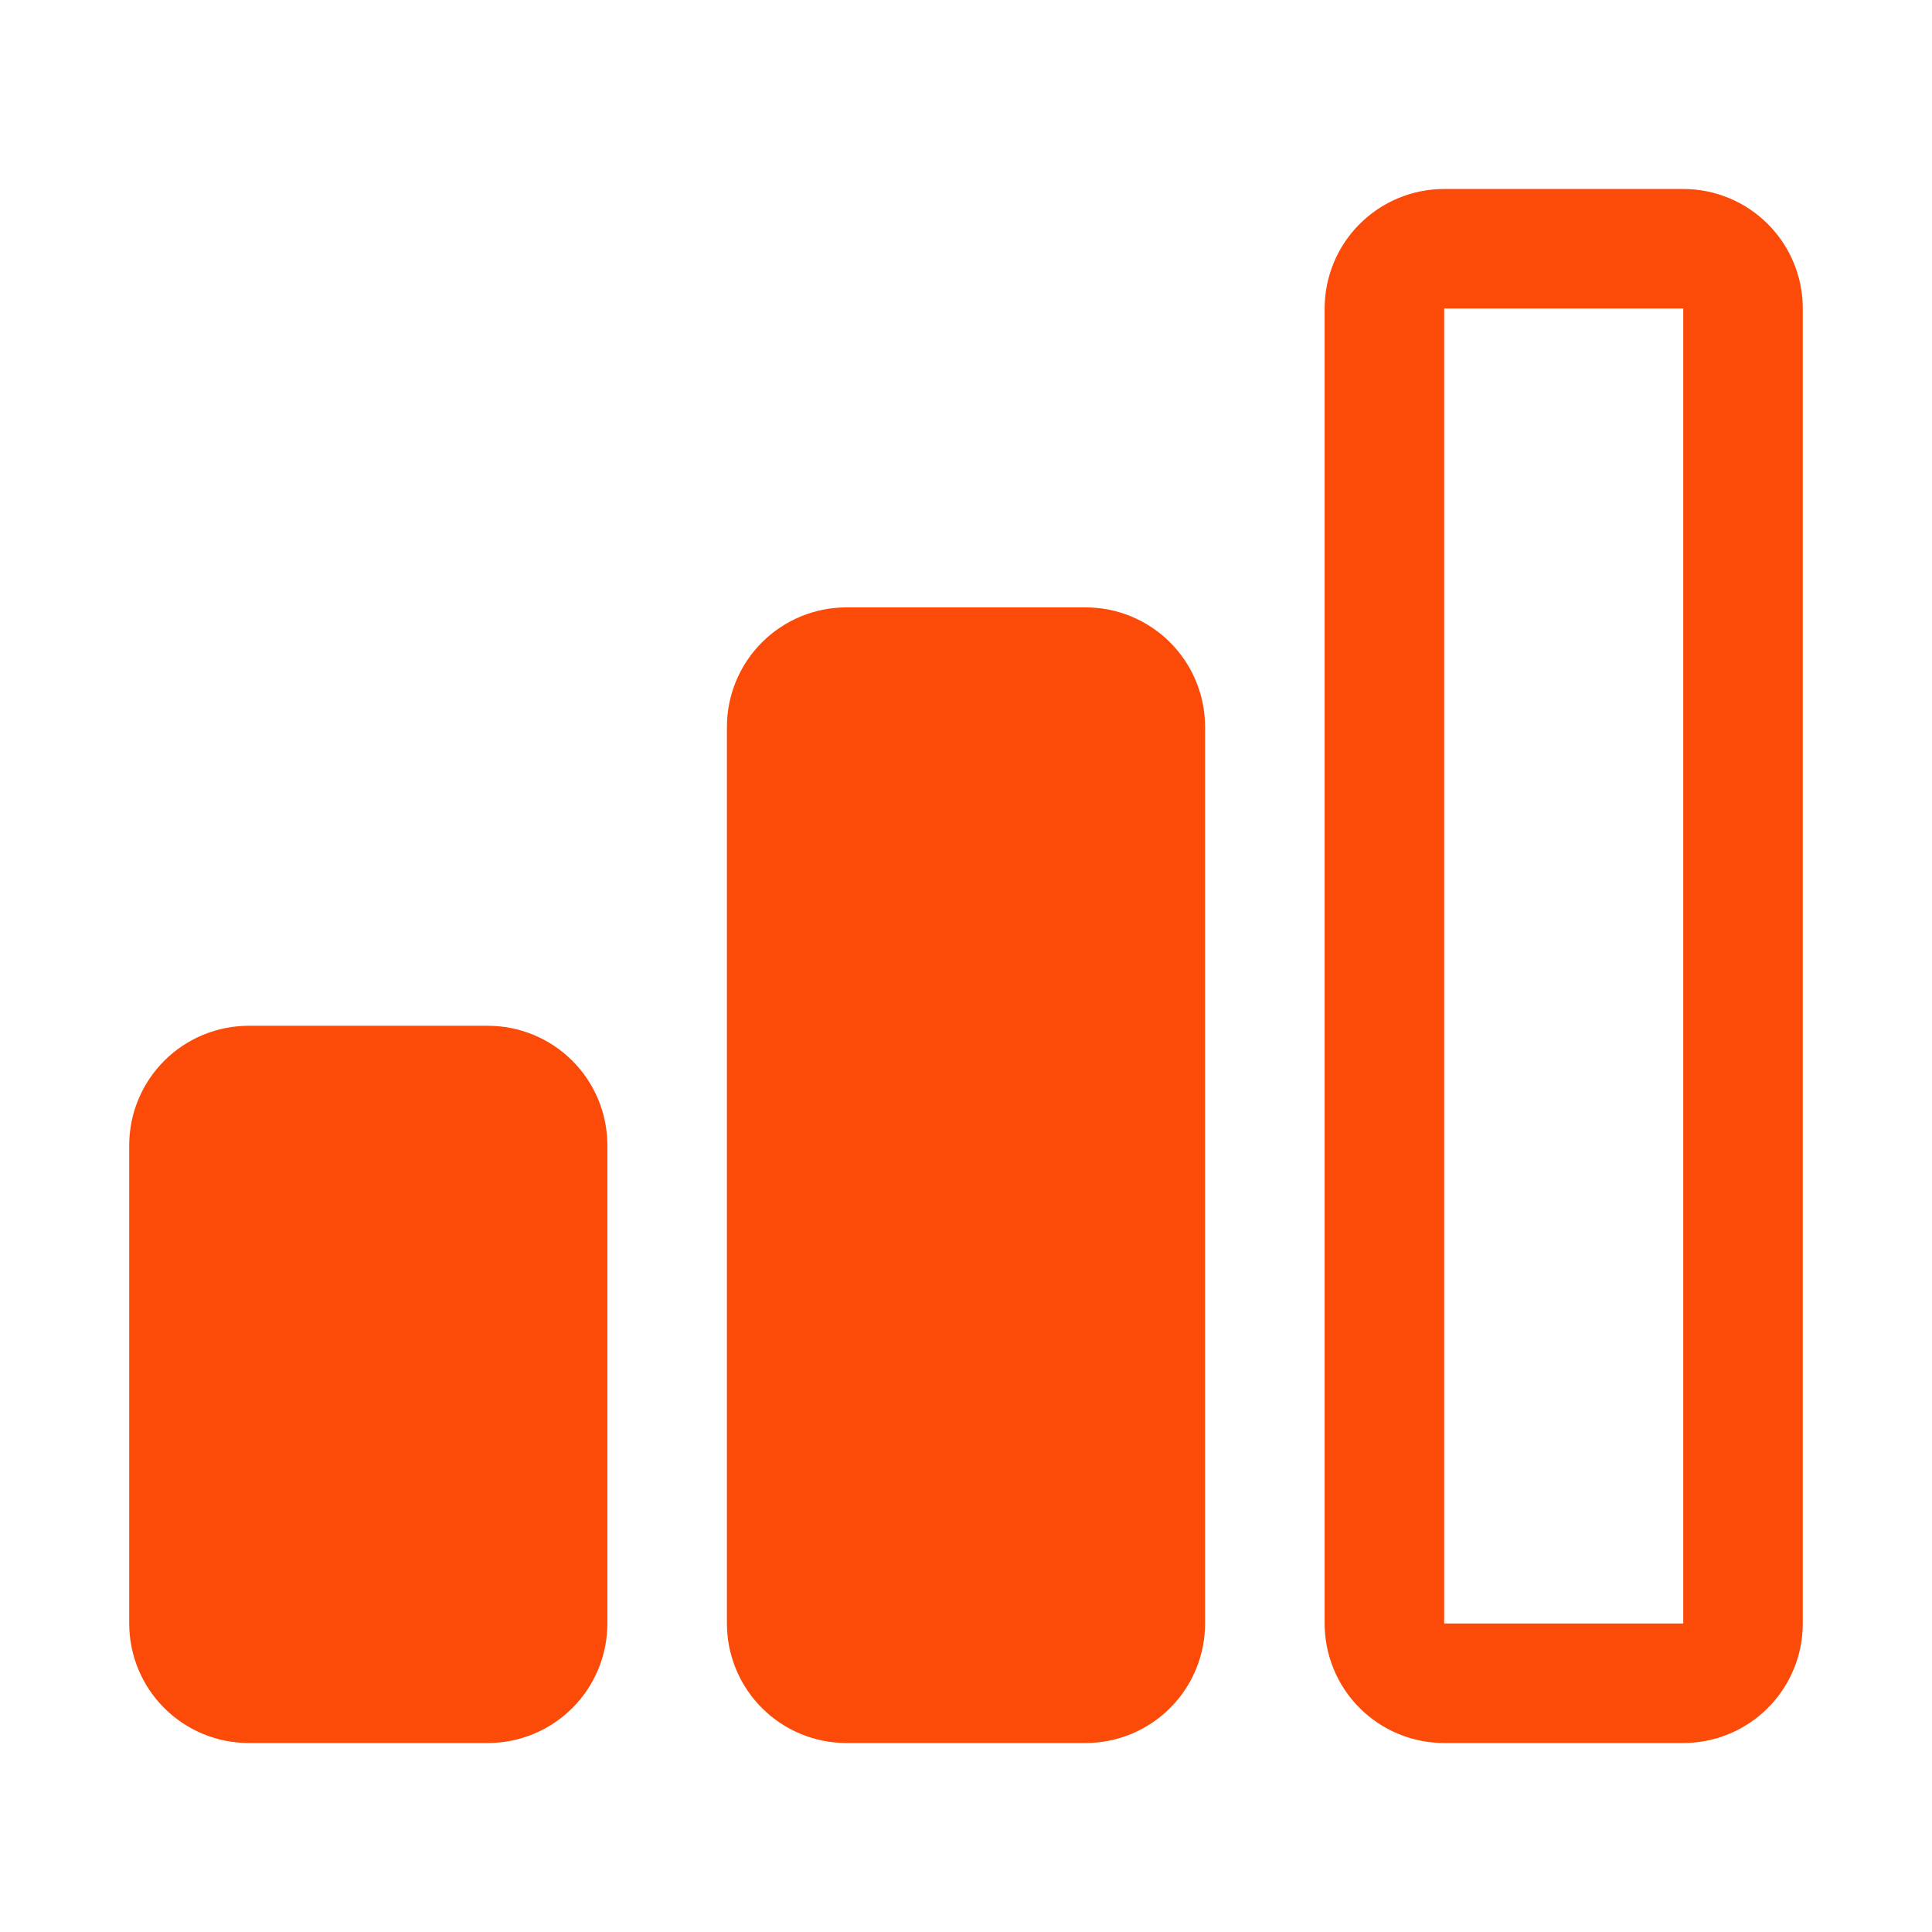 <svg xmlns="http://www.w3.org/2000/svg" xmlns:xlink="http://www.w3.org/1999/xlink" width="500" zoomAndPan="magnify" viewBox="0 0 375 375" height="500" preserveAspectRatio="xMidYMid meet" version="1.0"><defs><clipPath id="e1950aeeea"><path d="M 152.719 139.121 L 222.281 139.121 L 222.281 323.188 L 152.719 323.188 Z M 152.719 139.121 " clip-rule="nonzero"/></clipPath><clipPath id="a5c2525b07"><path d="M 37.5 212.832 L 107.062 212.832 L 107.062 323.188 L 37.5 323.188 Z M 37.5 212.832 " clip-rule="nonzero"/></clipPath></defs><path fill="#fc4b08" d="M 210.703 117.891 L 164.297 117.891 C 163.535 117.891 162.777 117.93 162.023 118.004 C 161.266 118.078 160.516 118.188 159.77 118.336 C 159.023 118.484 158.289 118.668 157.562 118.891 C 156.836 119.109 156.121 119.367 155.418 119.656 C 154.715 119.949 154.027 120.273 153.359 120.629 C 152.688 120.988 152.039 121.379 151.406 121.801 C 150.773 122.223 150.164 122.676 149.578 123.156 C 148.988 123.641 148.426 124.148 147.891 124.688 C 147.352 125.223 146.844 125.785 146.359 126.375 C 145.879 126.961 145.426 127.57 145.004 128.203 C 144.582 128.836 144.191 129.484 143.832 130.156 C 143.477 130.824 143.152 131.512 142.859 132.215 C 142.57 132.918 142.312 133.633 142.094 134.359 C 141.871 135.086 141.688 135.82 141.539 136.566 C 141.391 137.312 141.281 138.062 141.207 138.82 C 141.133 139.574 141.094 140.332 141.094 141.094 L 141.094 315.117 C 141.094 315.879 141.133 316.637 141.207 317.391 C 141.281 318.148 141.391 318.898 141.539 319.645 C 141.688 320.391 141.871 321.125 142.094 321.852 C 142.312 322.578 142.57 323.293 142.859 323.996 C 143.152 324.699 143.477 325.387 143.832 326.055 C 144.191 326.727 144.582 327.375 145.004 328.008 C 145.426 328.641 145.879 329.25 146.359 329.836 C 146.844 330.426 147.352 330.988 147.891 331.523 C 148.426 332.062 148.988 332.57 149.578 333.055 C 150.164 333.535 150.773 333.988 151.406 334.41 C 152.039 334.832 152.688 335.223 153.359 335.582 C 154.027 335.938 154.715 336.262 155.418 336.555 C 156.121 336.844 156.836 337.102 157.562 337.32 C 158.289 337.543 159.023 337.727 159.77 337.875 C 160.516 338.023 161.266 338.133 162.023 338.207 C 162.777 338.281 163.535 338.32 164.297 338.32 L 210.703 338.32 C 211.465 338.32 212.223 338.281 212.977 338.207 C 213.734 338.133 214.484 338.023 215.23 337.875 C 215.977 337.727 216.711 337.543 217.438 337.32 C 218.164 337.102 218.879 336.844 219.582 336.555 C 220.285 336.262 220.973 335.938 221.641 335.582 C 222.312 335.223 222.961 334.832 223.594 334.41 C 224.227 333.988 224.836 333.535 225.422 333.055 C 226.012 332.57 226.574 332.062 227.109 331.523 C 227.648 330.988 228.156 330.426 228.641 329.836 C 229.121 329.25 229.574 328.641 229.996 328.008 C 230.418 327.375 230.809 326.727 231.168 326.055 C 231.523 325.387 231.848 324.699 232.141 323.996 C 232.43 323.293 232.688 322.578 232.906 321.852 C 233.129 321.125 233.312 320.391 233.461 319.645 C 233.609 318.898 233.719 318.148 233.793 317.391 C 233.867 316.637 233.906 315.879 233.906 315.117 L 233.906 141.094 C 233.906 140.332 233.867 139.574 233.793 138.82 C 233.719 138.062 233.609 137.312 233.461 136.566 C 233.312 135.82 233.129 135.086 232.906 134.359 C 232.688 133.633 232.43 132.918 232.141 132.215 C 231.848 131.512 231.523 130.824 231.168 130.156 C 230.809 129.484 230.418 128.836 229.996 128.203 C 229.574 127.57 229.121 126.961 228.641 126.375 C 228.156 125.785 227.648 125.223 227.109 124.688 C 226.574 124.148 226.012 123.641 225.422 123.156 C 224.836 122.676 224.227 122.223 223.594 121.801 C 222.961 121.379 222.312 120.988 221.641 120.629 C 220.973 120.273 220.285 119.949 219.582 119.656 C 218.879 119.367 218.164 119.109 217.438 118.891 C 216.711 118.668 215.977 118.484 215.23 118.336 C 214.484 118.188 213.734 118.078 212.977 118.004 C 212.223 117.93 211.465 117.891 210.703 117.891 Z M 164.297 315.117 L 164.297 141.094 L 210.703 141.094 L 210.703 315.117 Z M 326.719 36.68 L 280.312 36.68 C 279.551 36.68 278.793 36.719 278.039 36.793 C 277.281 36.867 276.531 36.977 275.785 37.125 C 275.039 37.273 274.305 37.457 273.578 37.68 C 272.852 37.898 272.137 38.156 271.434 38.445 C 270.73 38.738 270.043 39.062 269.375 39.418 C 268.703 39.777 268.055 40.168 267.422 40.59 C 266.789 41.012 266.18 41.465 265.594 41.945 C 265.004 42.43 264.441 42.938 263.906 43.477 C 263.367 44.012 262.859 44.574 262.375 45.164 C 261.895 45.75 261.441 46.359 261.02 46.992 C 260.598 47.625 260.207 48.273 259.848 48.945 C 259.492 49.613 259.168 50.301 258.875 51.004 C 258.586 51.707 258.328 52.422 258.109 53.148 C 257.887 53.875 257.703 54.609 257.555 55.355 C 257.406 56.102 257.297 56.852 257.223 57.609 C 257.148 58.363 257.109 59.121 257.109 59.883 L 257.109 315.117 C 257.109 315.879 257.148 316.637 257.223 317.391 C 257.297 318.148 257.406 318.898 257.555 319.645 C 257.703 320.391 257.887 321.125 258.109 321.852 C 258.328 322.578 258.586 323.293 258.875 323.996 C 259.168 324.699 259.492 325.387 259.848 326.055 C 260.207 326.727 260.598 327.375 261.02 328.008 C 261.441 328.641 261.895 329.25 262.375 329.836 C 262.859 330.426 263.367 330.988 263.906 331.523 C 264.441 332.062 265.004 332.57 265.594 333.055 C 266.18 333.535 266.789 333.988 267.422 334.41 C 268.055 334.832 268.703 335.223 269.375 335.582 C 270.043 335.938 270.73 336.262 271.434 336.555 C 272.137 336.844 272.852 337.102 273.578 337.32 C 274.305 337.543 275.039 337.727 275.785 337.875 C 276.531 338.023 277.281 338.133 278.039 338.207 C 278.793 338.281 279.551 338.32 280.312 338.32 L 326.719 338.32 C 327.48 338.32 328.238 338.281 328.992 338.207 C 329.75 338.133 330.5 338.023 331.246 337.875 C 331.992 337.727 332.727 337.543 333.453 337.32 C 334.18 337.102 334.895 336.844 335.598 336.555 C 336.301 336.262 336.988 335.938 337.656 335.582 C 338.328 335.223 338.977 334.832 339.609 334.41 C 340.242 333.988 340.852 333.535 341.438 333.055 C 342.027 332.57 342.59 332.062 343.125 331.523 C 343.664 330.988 344.172 330.426 344.656 329.836 C 345.137 329.25 345.59 328.641 346.012 328.008 C 346.434 327.375 346.824 326.727 347.184 326.055 C 347.539 325.387 347.863 324.699 348.156 323.996 C 348.445 323.293 348.703 322.578 348.922 321.852 C 349.145 321.125 349.328 320.391 349.477 319.645 C 349.625 318.898 349.734 318.148 349.809 317.391 C 349.883 316.637 349.922 315.879 349.922 315.117 L 349.922 59.883 C 349.922 59.121 349.883 58.363 349.809 57.609 C 349.734 56.852 349.625 56.102 349.477 55.355 C 349.328 54.609 349.145 53.875 348.922 53.148 C 348.703 52.422 348.445 51.707 348.156 51.004 C 347.863 50.301 347.539 49.613 347.184 48.945 C 346.824 48.273 346.434 47.625 346.012 46.992 C 345.59 46.359 345.137 45.75 344.656 45.164 C 344.172 44.574 343.664 44.012 343.125 43.477 C 342.59 42.938 342.027 42.43 341.438 41.945 C 340.852 41.465 340.242 41.012 339.609 40.59 C 338.977 40.168 338.328 39.777 337.656 39.418 C 336.988 39.062 336.301 38.738 335.598 38.445 C 334.895 38.156 334.18 37.898 333.453 37.68 C 332.727 37.457 331.992 37.273 331.246 37.125 C 330.5 36.977 329.75 36.867 328.992 36.793 C 328.238 36.719 327.48 36.68 326.719 36.68 Z M 280.312 315.117 L 280.312 59.883 L 326.719 59.883 L 326.719 315.117 Z M 94.688 199.102 L 48.281 199.102 C 47.52 199.102 46.762 199.141 46.008 199.215 C 45.25 199.289 44.5 199.398 43.754 199.547 C 43.008 199.695 42.273 199.879 41.547 200.102 C 40.82 200.32 40.105 200.578 39.402 200.867 C 38.699 201.16 38.012 201.484 37.344 201.84 C 36.672 202.199 36.023 202.59 35.391 203.012 C 34.758 203.434 34.148 203.887 33.562 204.367 C 32.973 204.852 32.41 205.359 31.875 205.898 C 31.336 206.434 30.828 206.996 30.344 207.586 C 29.863 208.172 29.41 208.781 28.988 209.414 C 28.566 210.047 28.176 210.695 27.816 211.367 C 27.461 212.035 27.137 212.723 26.844 213.426 C 26.555 214.129 26.297 214.844 26.078 215.57 C 25.855 216.297 25.672 217.031 25.523 217.777 C 25.375 218.523 25.266 219.273 25.191 220.031 C 25.117 220.785 25.078 221.543 25.078 222.305 L 25.078 315.117 C 25.078 315.879 25.117 316.637 25.191 317.391 C 25.266 318.148 25.375 318.898 25.523 319.645 C 25.672 320.391 25.855 321.125 26.078 321.852 C 26.297 322.578 26.555 323.293 26.844 323.996 C 27.137 324.699 27.461 325.387 27.816 326.055 C 28.176 326.727 28.566 327.375 28.988 328.008 C 29.41 328.641 29.863 329.25 30.344 329.836 C 30.828 330.426 31.336 330.988 31.875 331.523 C 32.41 332.062 32.973 332.57 33.562 333.055 C 34.148 333.535 34.758 333.988 35.391 334.41 C 36.023 334.832 36.672 335.223 37.344 335.582 C 38.012 335.938 38.699 336.262 39.402 336.555 C 40.105 336.844 40.82 337.102 41.547 337.32 C 42.273 337.543 43.008 337.727 43.754 337.875 C 44.5 338.023 45.25 338.133 46.008 338.207 C 46.762 338.281 47.52 338.32 48.281 338.32 L 94.688 338.32 C 95.449 338.32 96.207 338.281 96.961 338.207 C 97.719 338.133 98.469 338.023 99.215 337.875 C 99.961 337.727 100.695 337.543 101.422 337.32 C 102.148 337.102 102.863 336.844 103.566 336.555 C 104.27 336.262 104.957 335.938 105.625 335.582 C 106.297 335.223 106.945 334.832 107.578 334.41 C 108.211 333.988 108.82 333.535 109.406 333.055 C 109.996 332.57 110.559 332.062 111.094 331.523 C 111.633 330.988 112.141 330.426 112.625 329.836 C 113.105 329.25 113.559 328.641 113.98 328.008 C 114.402 327.375 114.793 326.727 115.152 326.055 C 115.508 325.387 115.832 324.699 116.125 323.996 C 116.414 323.293 116.672 322.578 116.891 321.852 C 117.113 321.125 117.297 320.391 117.445 319.645 C 117.594 318.898 117.703 318.148 117.777 317.391 C 117.852 316.637 117.891 315.879 117.891 315.117 L 117.891 222.305 C 117.891 221.543 117.852 220.785 117.777 220.031 C 117.703 219.273 117.594 218.523 117.445 217.777 C 117.297 217.031 117.113 216.297 116.891 215.57 C 116.672 214.844 116.414 214.129 116.125 213.426 C 115.832 212.723 115.508 212.035 115.152 211.367 C 114.793 210.695 114.402 210.047 113.98 209.414 C 113.559 208.781 113.105 208.172 112.625 207.586 C 112.141 206.996 111.633 206.434 111.094 205.898 C 110.559 205.359 109.996 204.852 109.406 204.367 C 108.82 203.887 108.211 203.434 107.578 203.012 C 106.945 202.59 106.297 202.199 105.625 201.84 C 104.957 201.484 104.27 201.16 103.566 200.867 C 102.863 200.578 102.148 200.32 101.422 200.102 C 100.695 199.879 99.961 199.695 99.215 199.547 C 98.469 199.398 97.719 199.289 96.961 199.215 C 96.207 199.141 95.449 199.102 94.688 199.102 Z M 48.281 315.117 L 48.281 222.305 L 94.688 222.305 L 94.688 315.117 Z M 48.281 315.117 " fill-opacity="1" fill-rule="nonzero"/><g clip-path="url(#e1950aeeea)"><path fill="#fc4b08" d="M 152.719 139.121 L 222.281 139.121 L 222.281 323.078 L 152.719 323.078 Z M 152.719 139.121 " fill-opacity="1" fill-rule="nonzero"/></g><g clip-path="url(#a5c2525b07)"><path fill="#fc4b08" d="M 37.5 212.832 L 107.062 212.832 L 107.062 323.152 L 37.5 323.152 Z M 37.5 212.832 " fill-opacity="1" fill-rule="nonzero"/></g></svg>